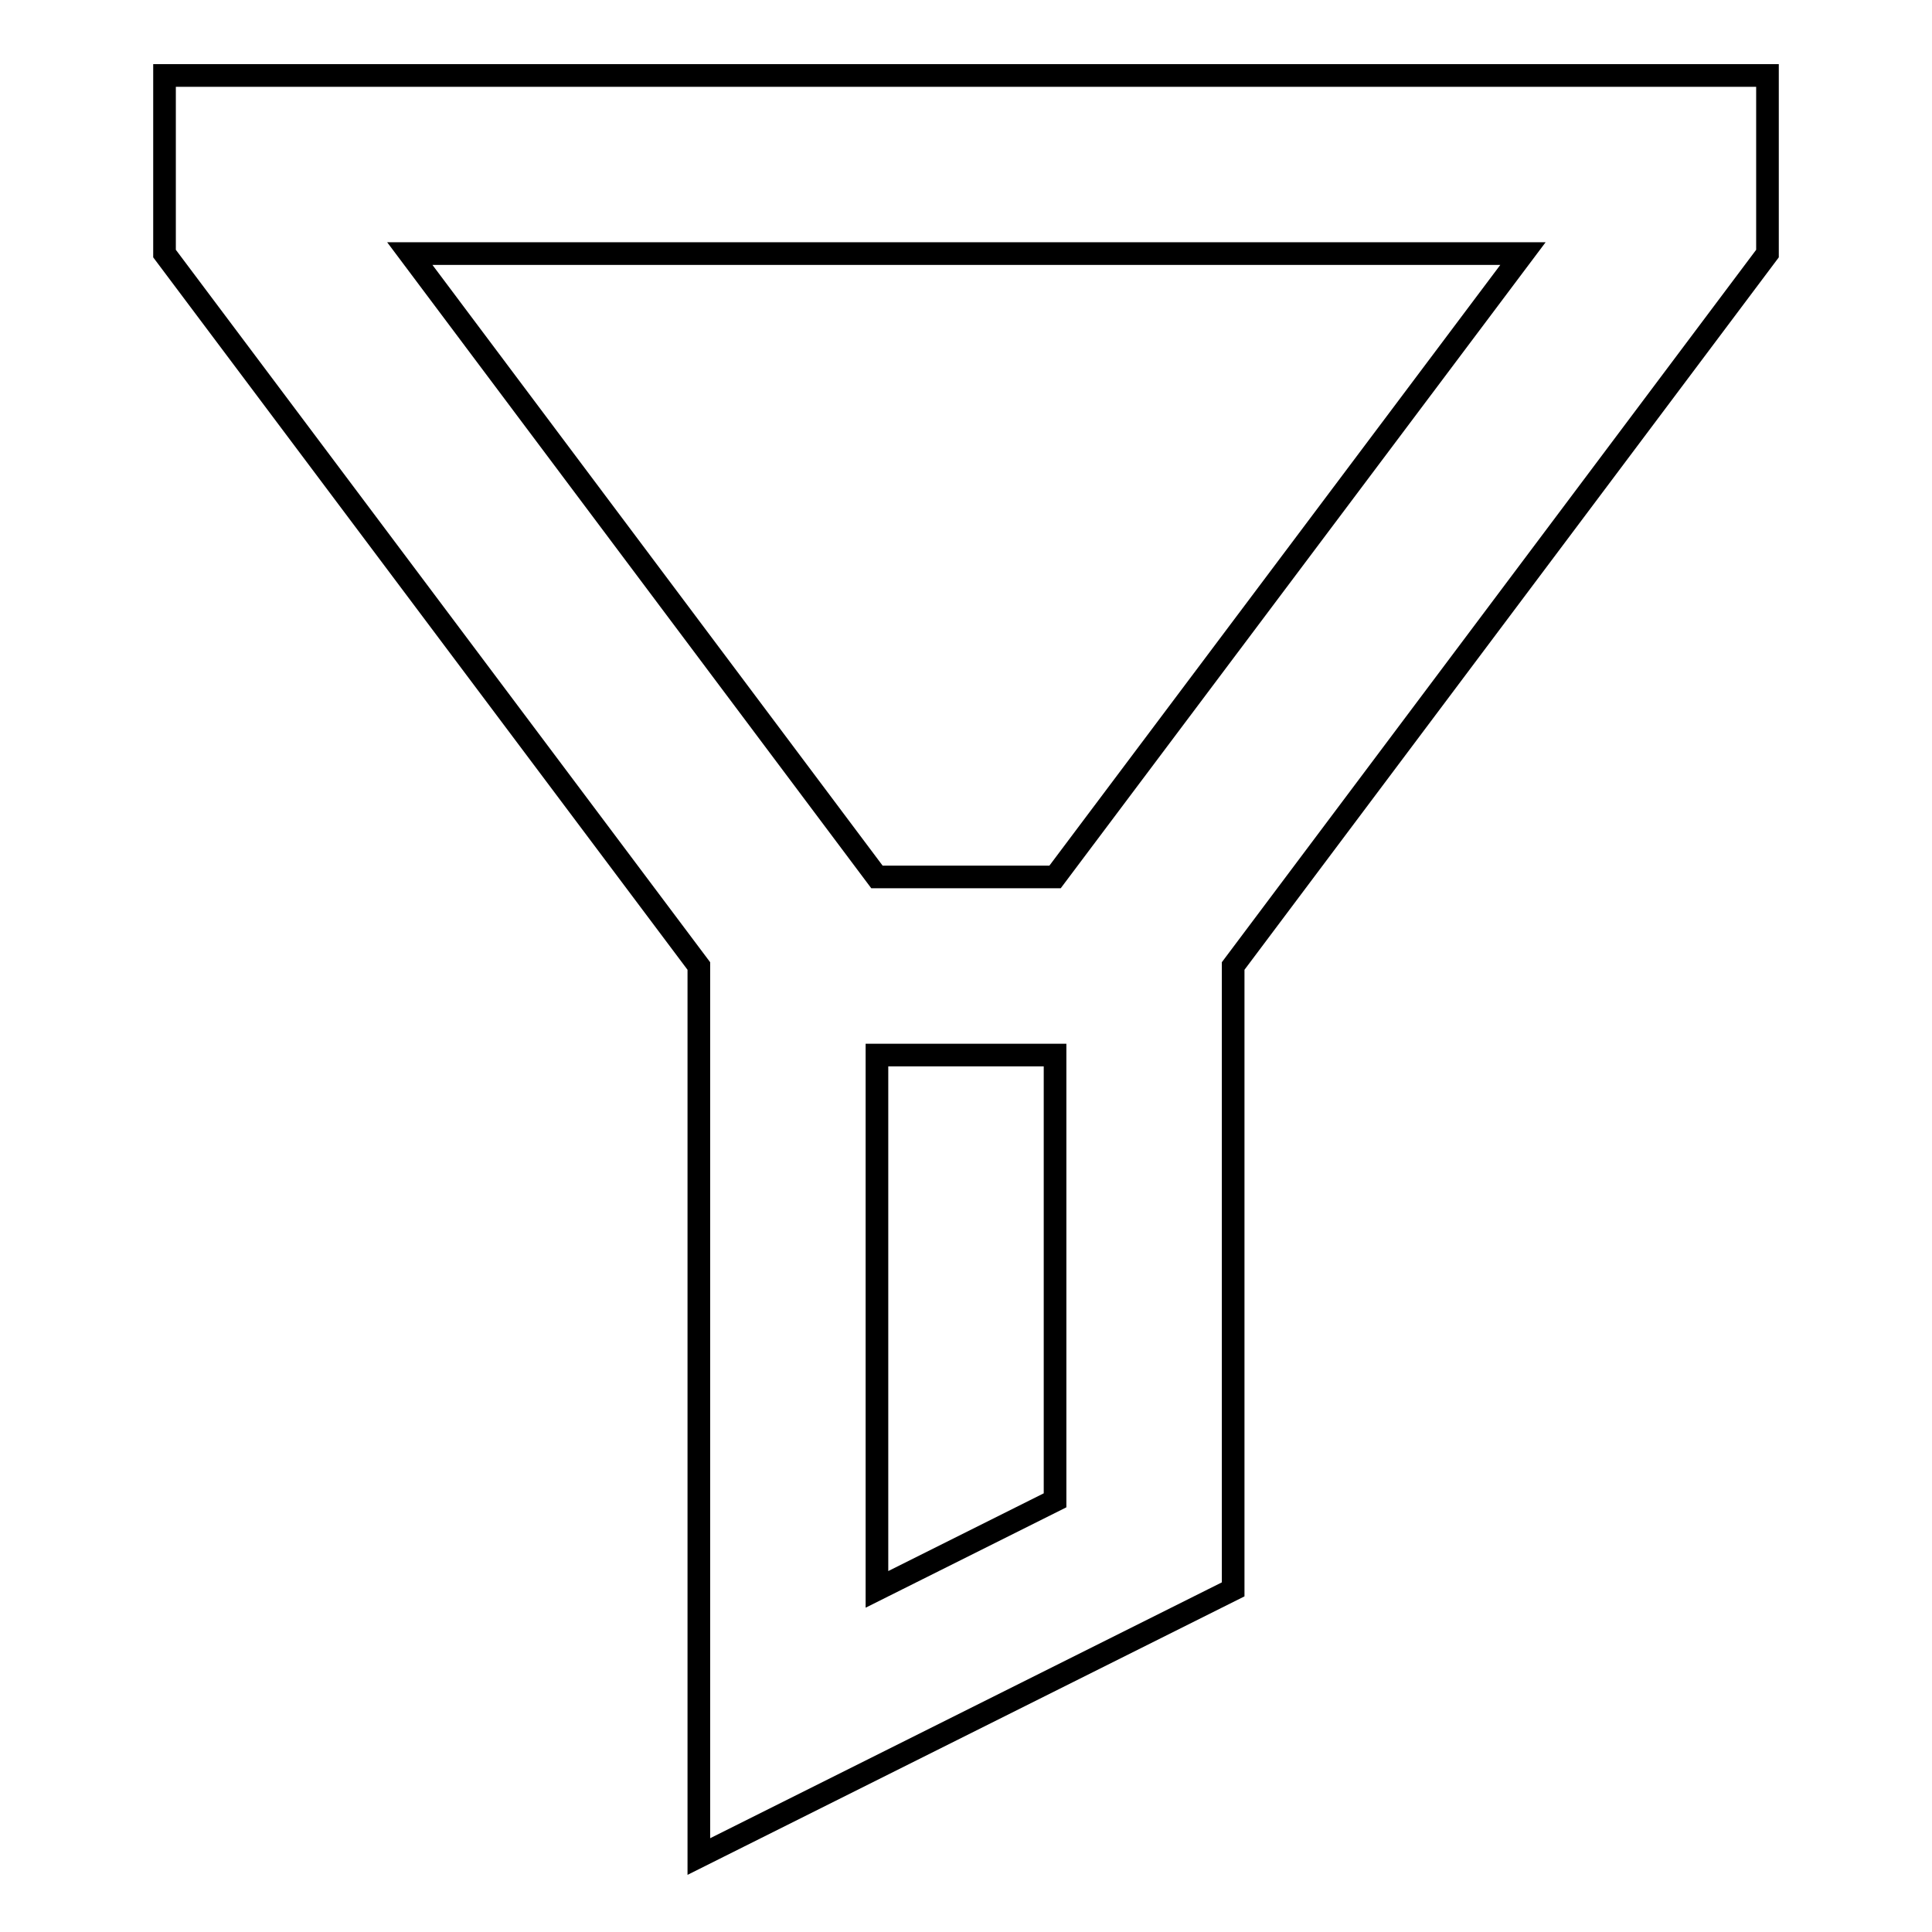 <?xml version="1.0" encoding="utf-8"?>
<!-- Svg Vector Icons : http://www.onlinewebfonts.com/icon -->
<!DOCTYPE svg PUBLIC "-//W3C//DTD SVG 1.1//EN" "http://www.w3.org/Graphics/SVG/1.1/DTD/svg11.dtd">
<svg version="1.1" xmlns="http://www.w3.org/2000/svg" xmlns:xlink="http://www.w3.org/1999/xlink" x="0px" y="0px" viewBox="0 0 256 256" enable-background="new 0 0 256 256" xml:space="preserve">
<g><g><path stroke-width="3" fill-opacity="0" stroke="#000000"  d="M21.8,10v23.6L92.6,128v118l70.8-35.4V128l70.8-94.4V10H21.8z M54.3,33.6h147.5l-62,82.6h-23.6L54.3,33.6z M116.2,139.8h23.6v59l-23.6,11.8V139.8z"/></g></g>
</svg>
